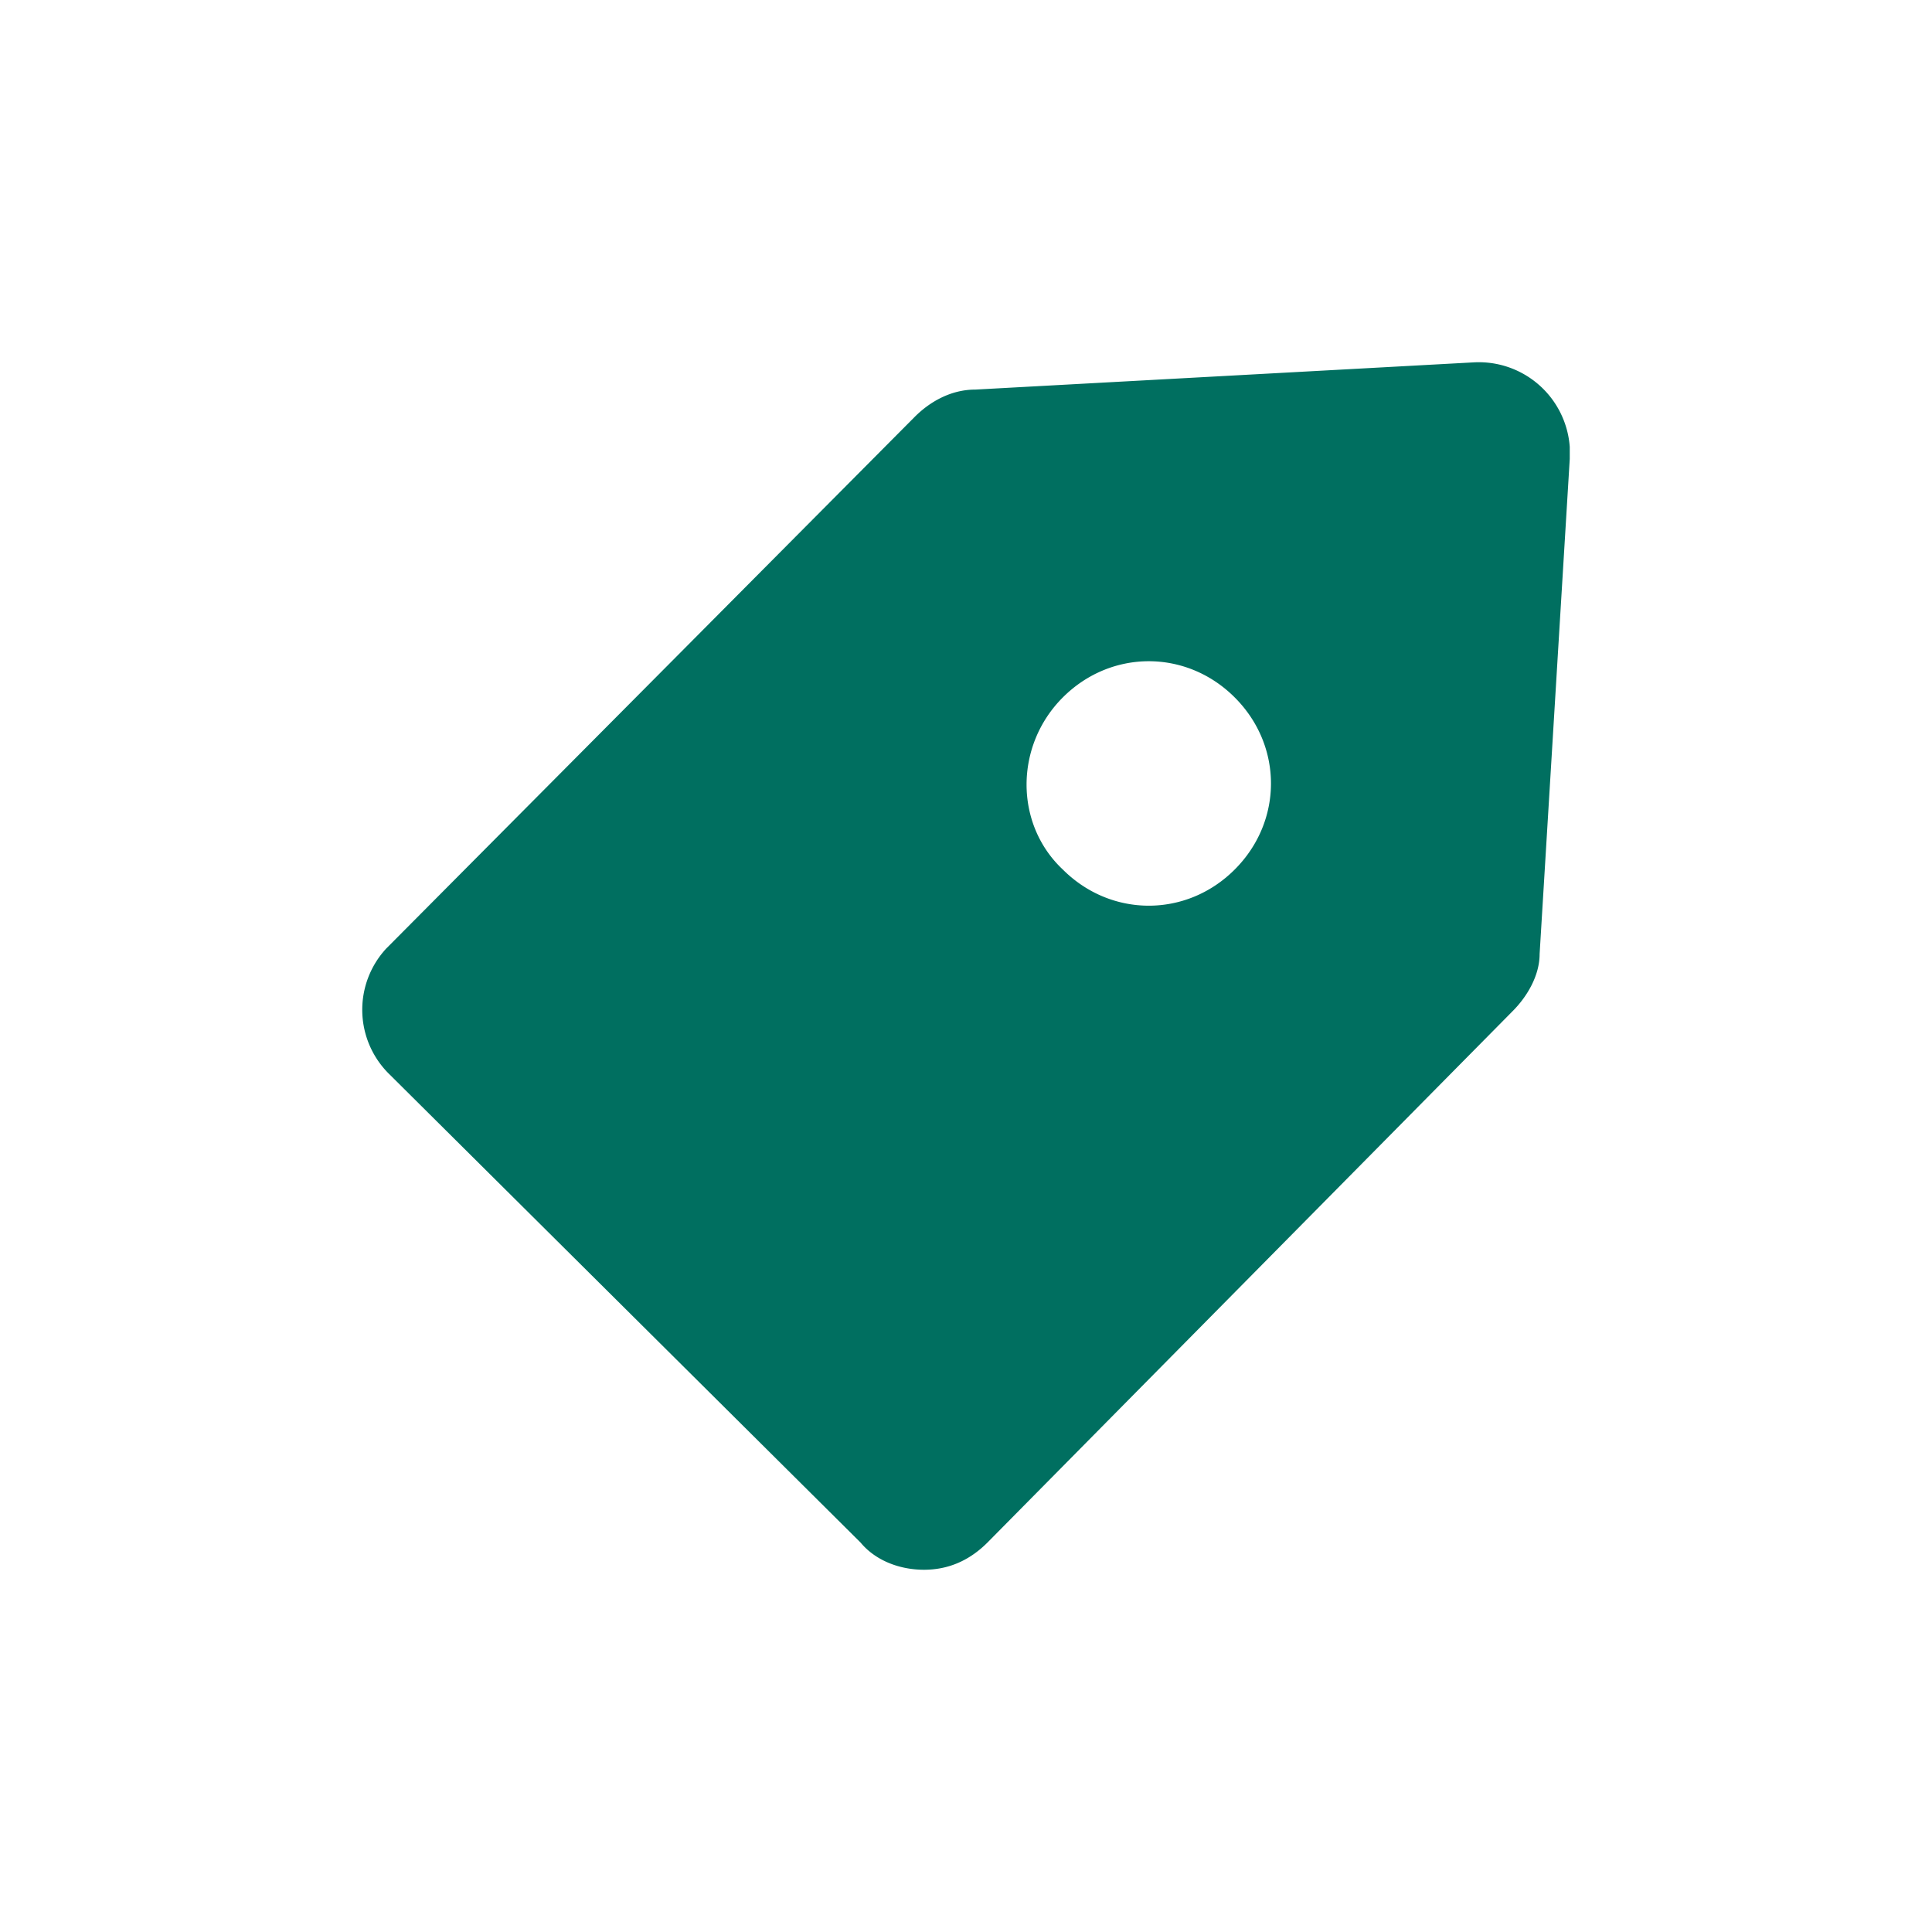 <svg width="40" height="40" viewBox="0 0 40 40" xmlns="http://www.w3.org/2000/svg">
    <path d="M8.008 19.627 18.941 8.628c.313-.313.75-.562 1.25-.562l10.31-.563a1.888 1.888 0 0 1 1.999 1.75v.25l-.624 10.25c0 .436-.25.874-.563 1.186l-10.87 10.999c-.376.375-.813.562-1.313.562s-1-.187-1.312-.562L8.071 22.25a1.867 1.867 0 0 1-.063-2.624zm13.996-1.625c.999.999 2.562.999 3.56 0 1-1 1-2.563 0-3.562-.998-1-2.561-1-3.56 0-1 1-1 2.624 0 3.562z" fill="#006F60" fill-rule="evenodd"/>
</svg>
